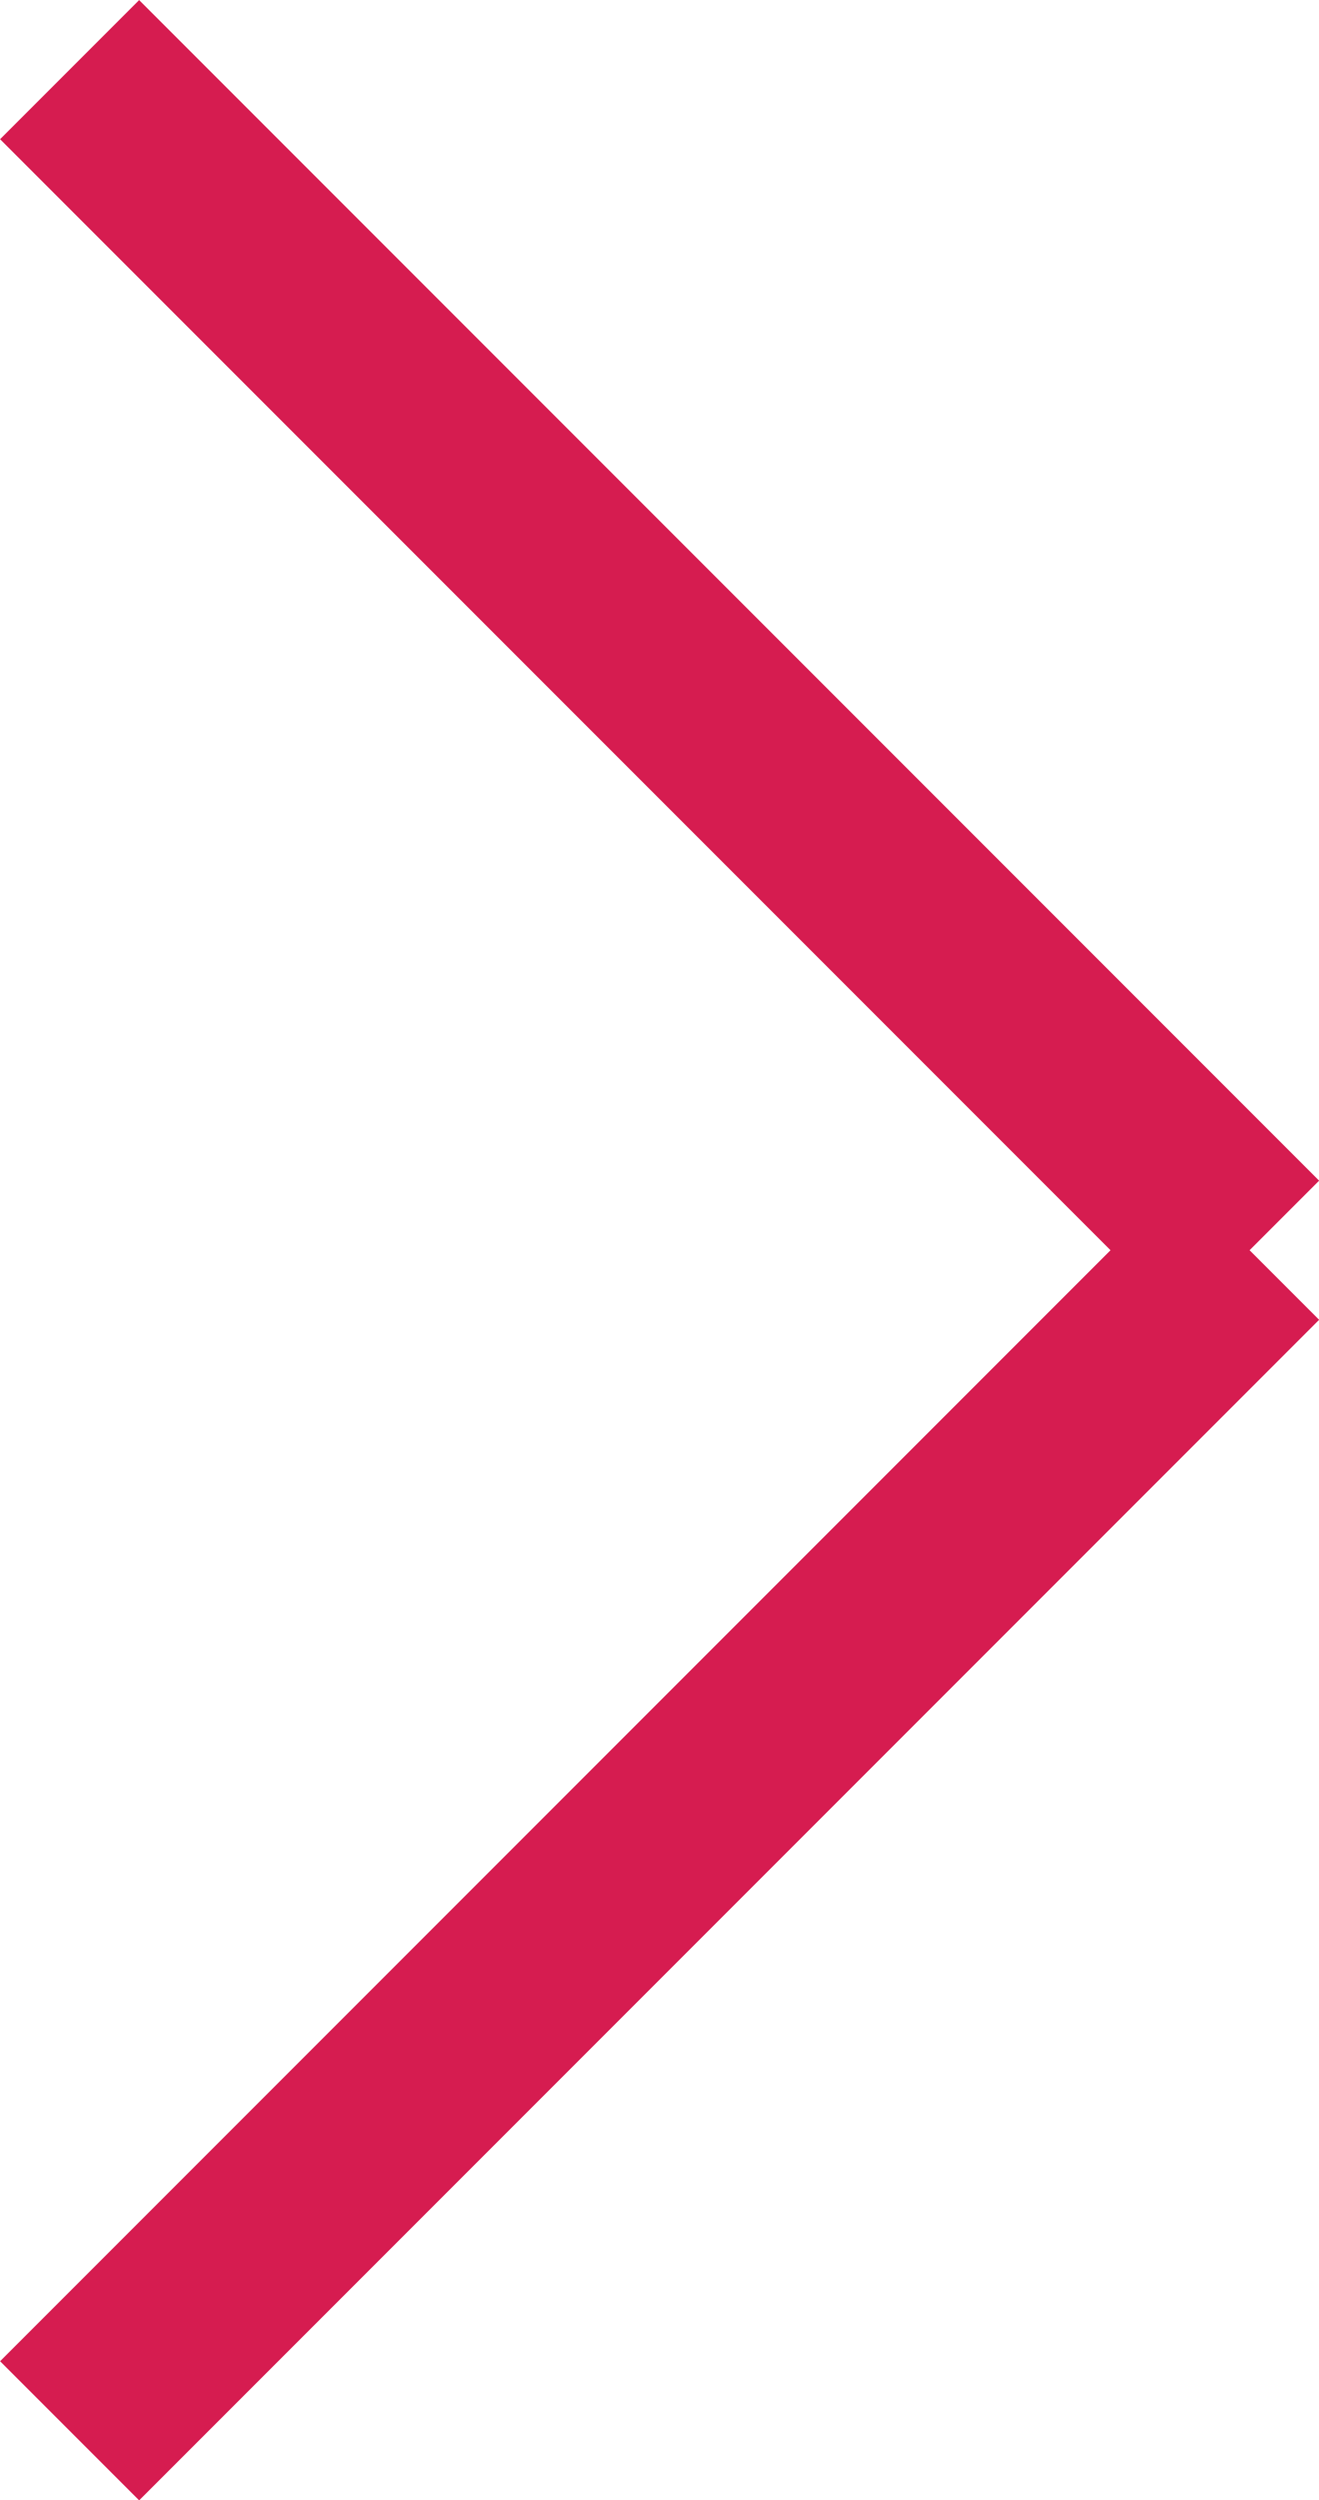 <svg xmlns="http://www.w3.org/2000/svg" width="6.707" height="12.707"><g data-name="Group 62"><path data-name="Union 6" d="m6.354 6.354-6 6Zm-6-6 6 6Z" fill="none" stroke="#d61c50" stroke-linecap="round"/></g></svg>